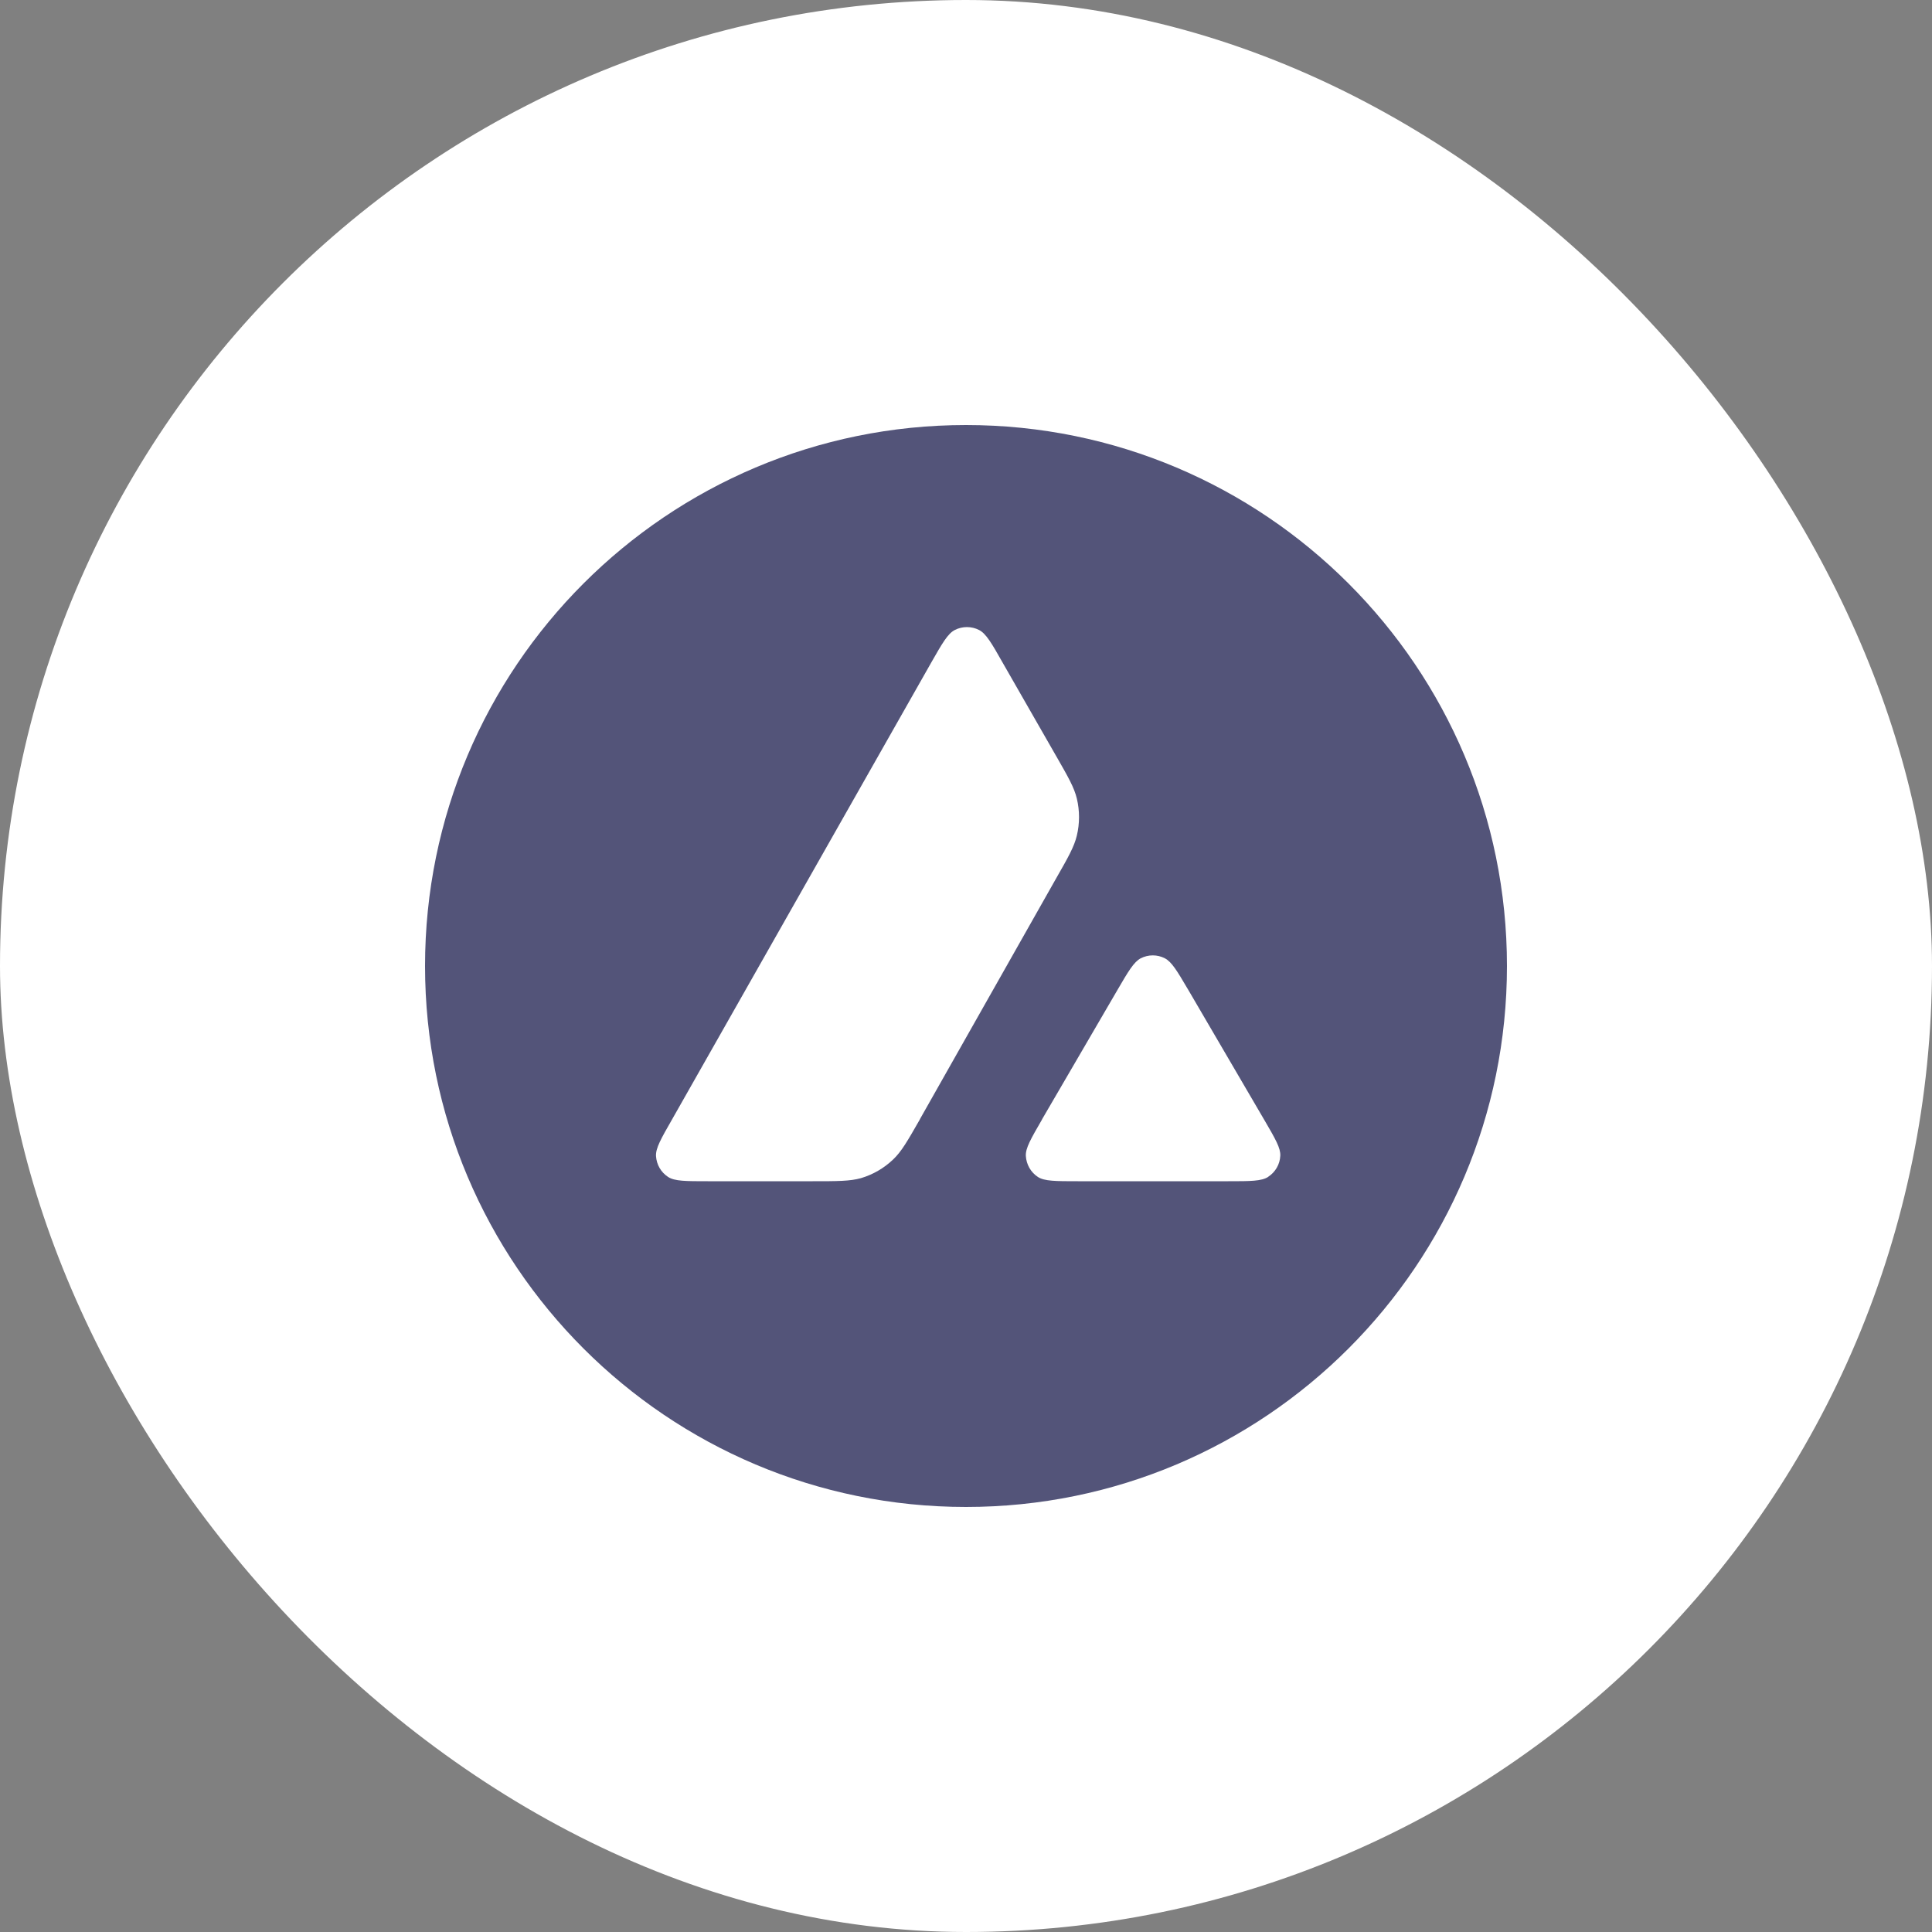 <svg width="40" height="40" viewBox="0 0 40 40" fill="none" xmlns="http://www.w3.org/2000/svg">
<rect x="0" y="0" width="40" height="40" fill="#808080" stroke="none"/>
<rect width="40" height="40" rx="20" fill="white"/>
<path fill-rule="evenodd" clip-rule="evenodd" d="M20 8.8C13.815 8.8 8.8 13.815 8.8 20C8.8 26.185 13.815 31.2 20 31.2C26.185 31.2 31.2 26.185 31.2 20C31.2 13.815 26.185 8.8 20 8.8ZM19.047 23.171L19.04 23.185C18.791 23.619 18.666 23.84 18.491 24.006C18.301 24.187 18.073 24.319 17.823 24.393C17.594 24.456 17.338 24.456 16.826 24.456H14.652C14.196 24.456 13.97 24.456 13.833 24.368C13.684 24.271 13.593 24.112 13.582 23.935C13.573 23.773 13.686 23.575 13.913 23.179L19.279 13.72C19.508 13.318 19.623 13.117 19.769 13.043C19.925 12.963 20.113 12.963 20.27 13.043C20.415 13.117 20.532 13.318 20.759 13.72L21.862 15.645L21.868 15.655C22.115 16.086 22.24 16.304 22.295 16.534C22.355 16.785 22.355 17.049 22.295 17.299C22.24 17.531 22.115 17.751 21.865 18.188L19.046 23.171H19.047ZM26.258 24.365C26.12 24.456 25.89 24.456 25.43 24.456H22.315C21.856 24.456 21.625 24.456 21.489 24.368C21.34 24.271 21.25 24.109 21.239 23.933C21.23 23.772 21.344 23.576 21.572 23.182L21.576 23.172L23.131 20.504C23.36 20.11 23.475 19.915 23.618 19.84C23.776 19.76 23.96 19.76 24.116 19.84C24.258 19.913 24.369 20.099 24.588 20.471L24.606 20.501L26.166 23.17C26.173 23.183 26.182 23.195 26.189 23.209C26.406 23.582 26.516 23.772 26.507 23.929C26.499 24.105 26.406 24.267 26.257 24.364L26.258 24.365Z" fill="#535479"/>
</svg>
